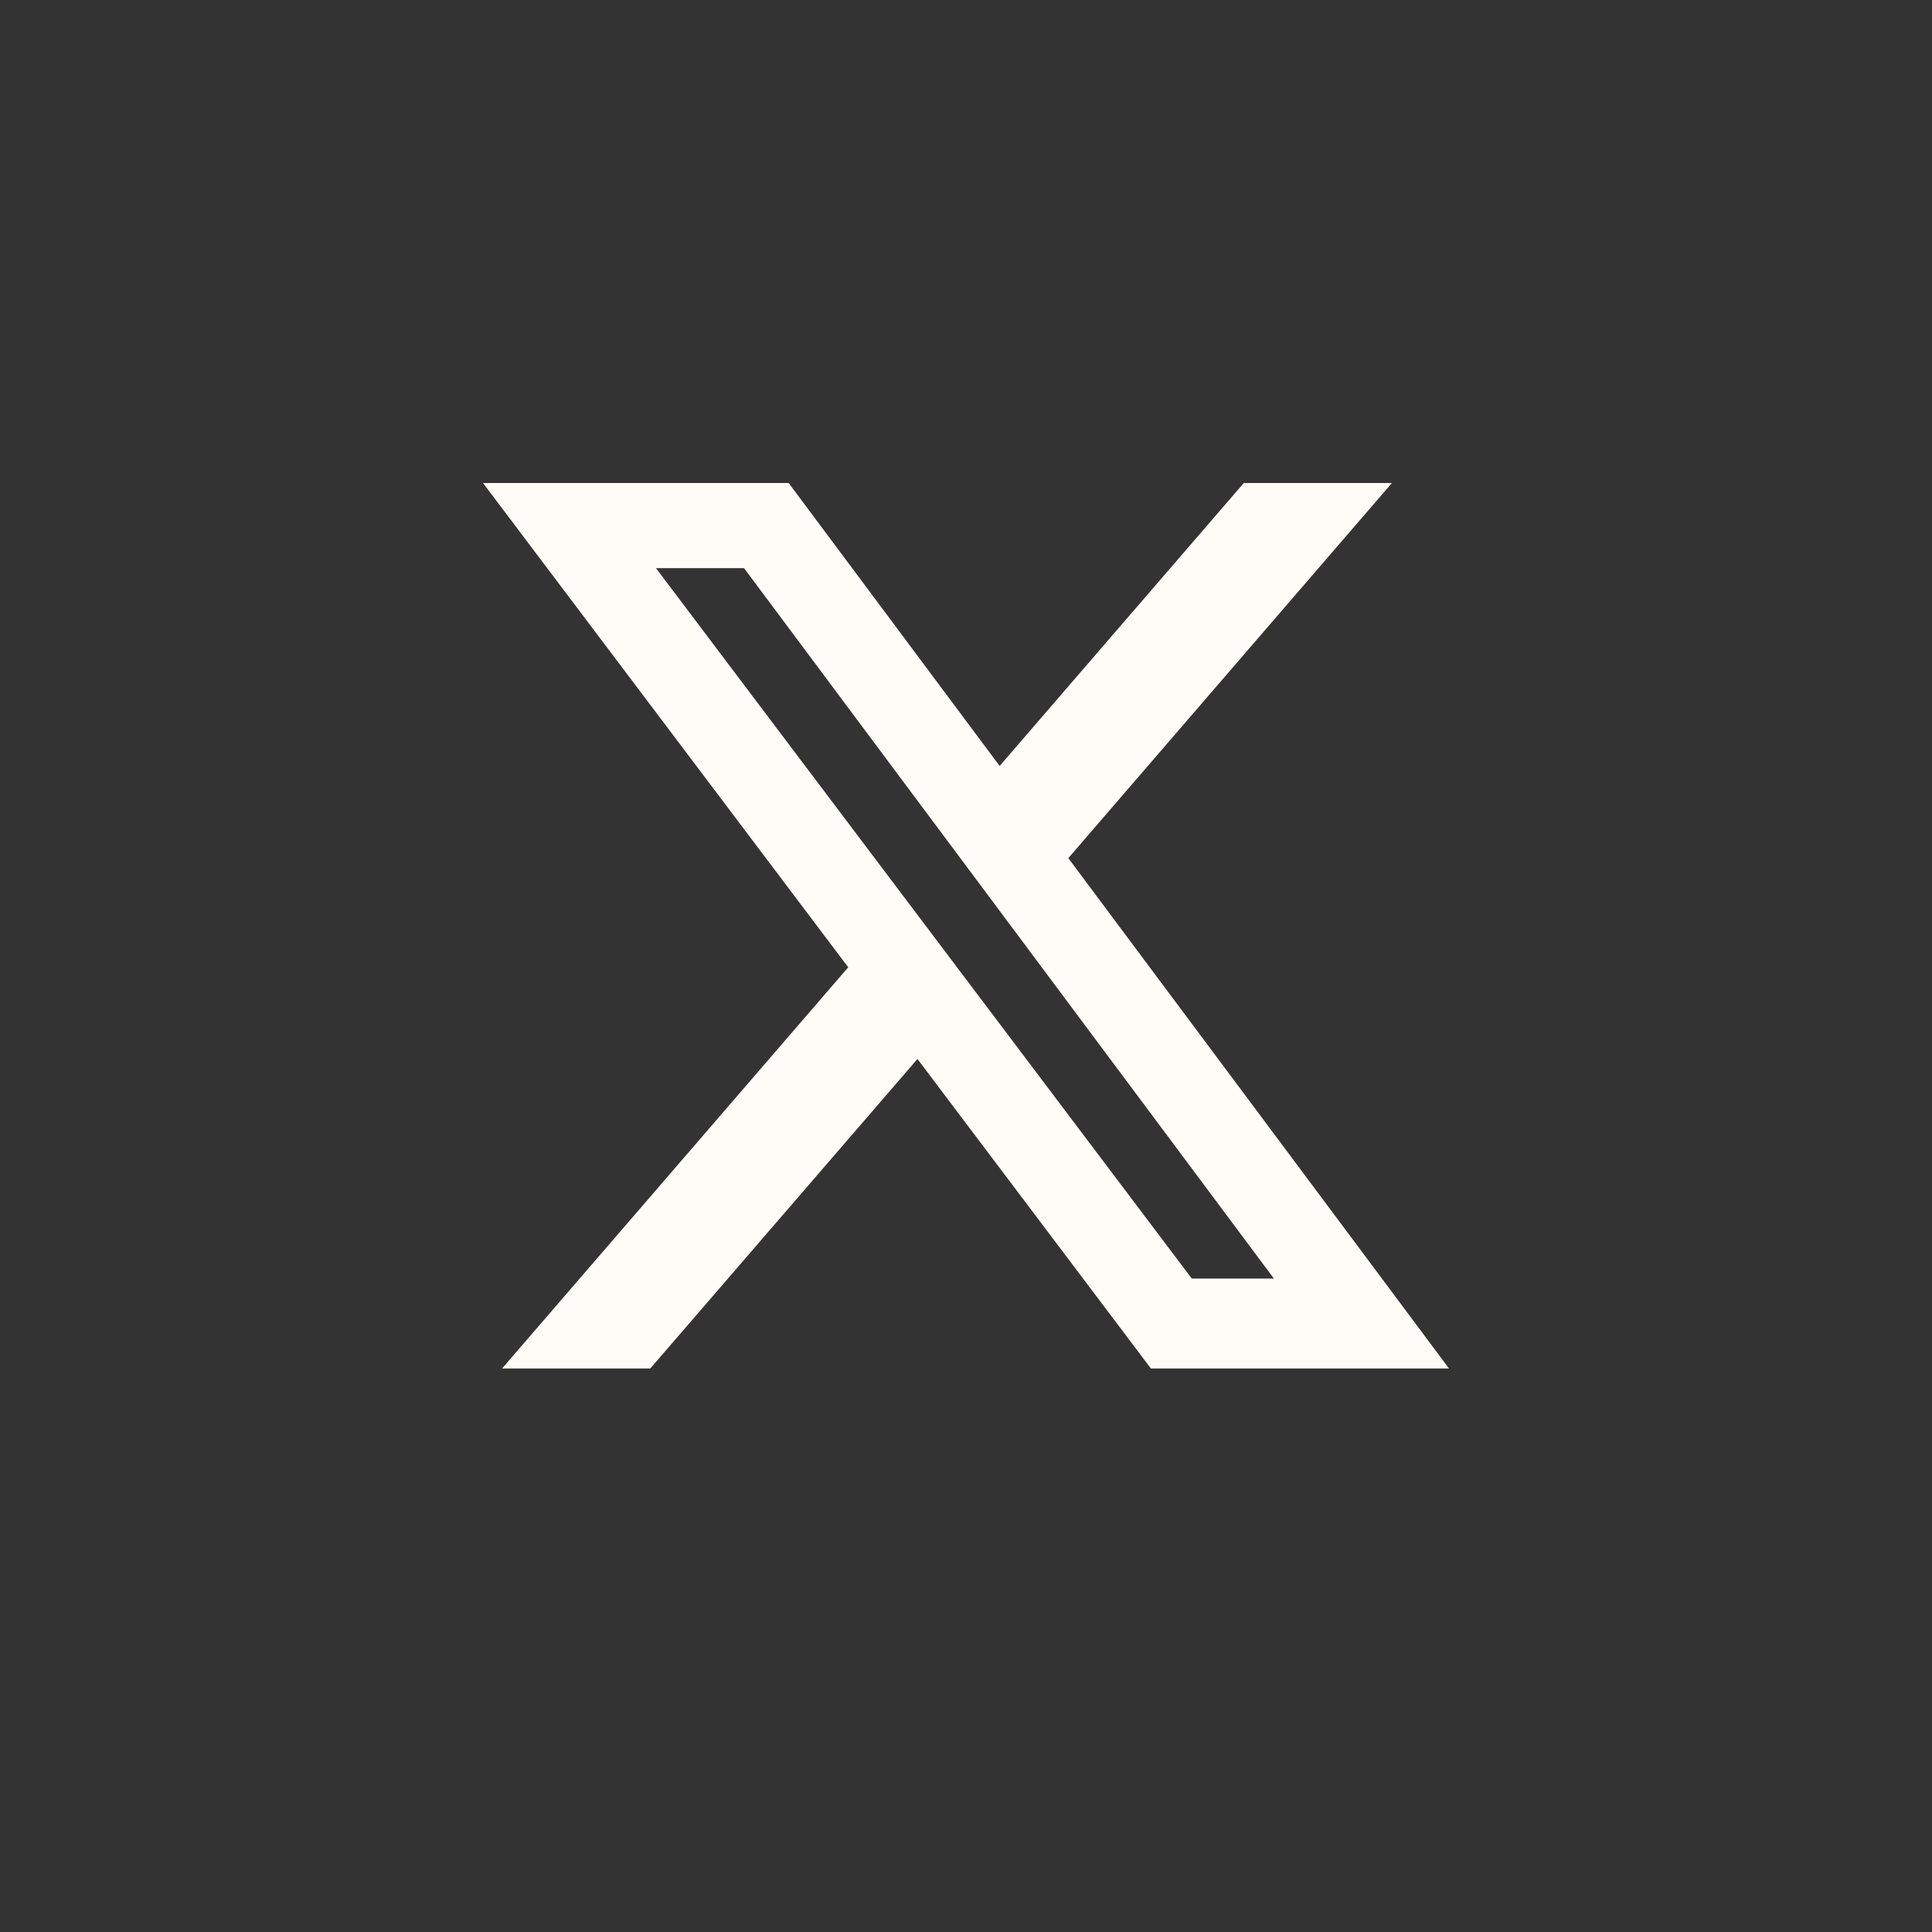 <svg width="24" height="24" viewBox="0 0 24 24" fill="none" xmlns="http://www.w3.org/2000/svg">
<rect x="0" y="0" width="24" height="24" fill="#333333" stroke="none"/>
<path d="M15.451 6H17.291L13.271 10.66L18 17H14.297L11.397 13.155L8.078 17H6.237L10.537 12.016L6 6H9.797L12.418 9.515L15.451 6ZM14.805 15.883H15.825L9.243 7.058H8.149L14.805 15.883Z" fill="#FEFCF6"/>
</svg>
